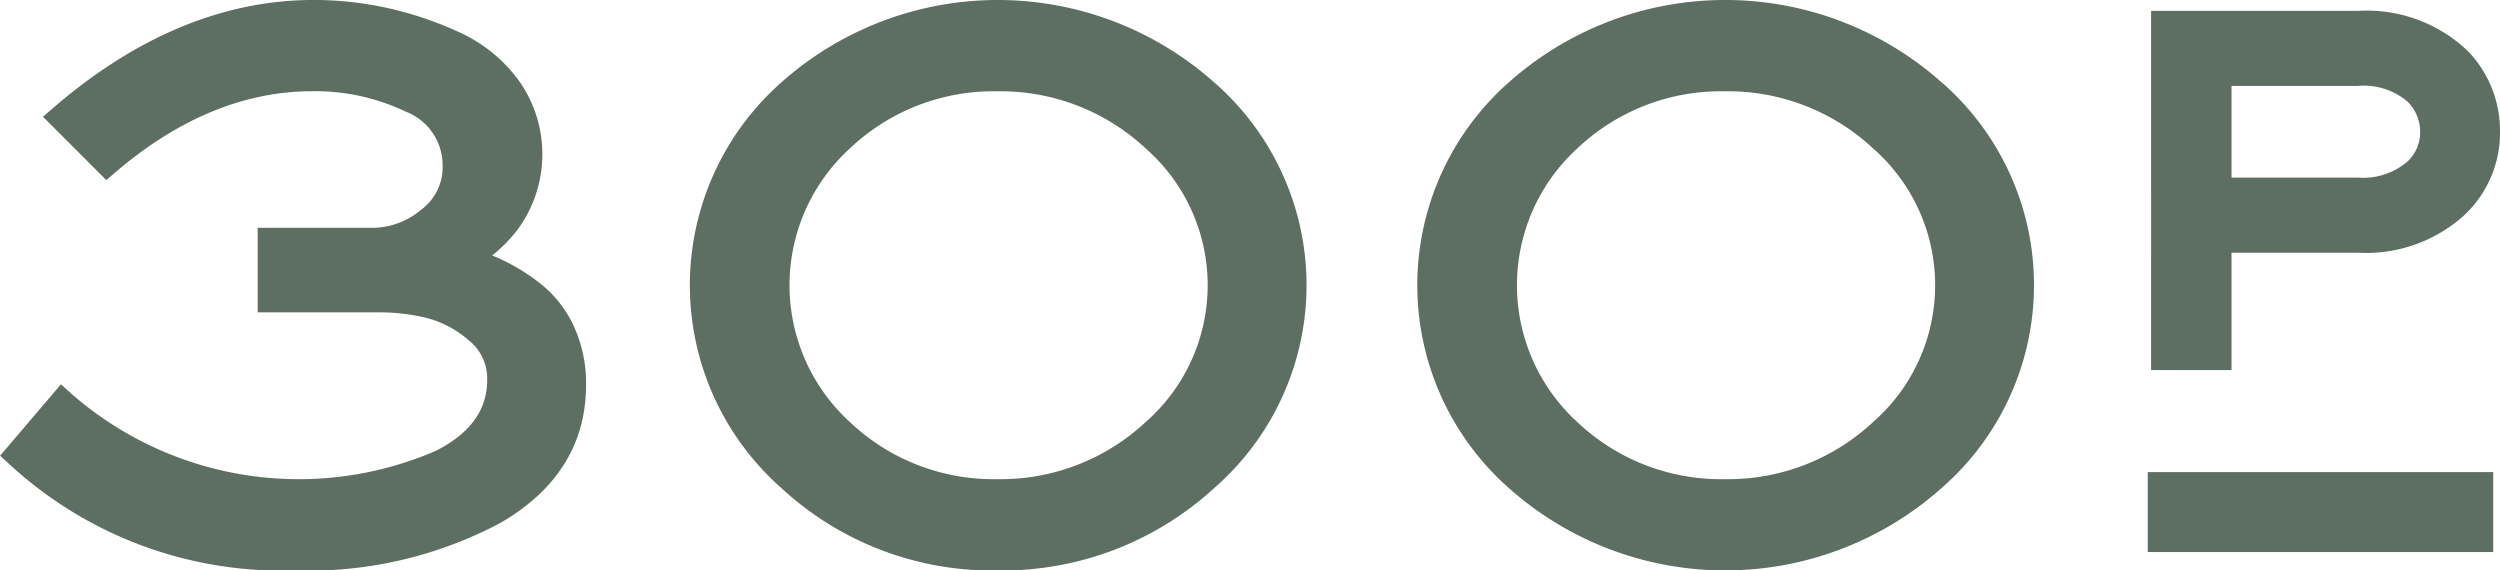 <?xml version="1.0" encoding="utf-8"?>
<!-- Generator: Adobe Illustrator 23.0.3, SVG Export Plug-In . SVG Version: 6.00 Build 0)  -->
<svg xmlns="http://www.w3.org/2000/svg" width="131.469" height="30" viewBox="0 0 131.469 30"><defs><style>.a{fill:#5d6e62;}</style></defs><g transform="translate(-1078 -652)"><g transform="translate(1078 652)"><path class="a" d="M7955.7,94.623a10.928,10.928,0,0,0-2.058-1.251c-.138-.063-.277-.121-.415-.177a7.809,7.809,0,0,0,1.342-1.368,6.686,6.686,0,0,0,.081-7.8,7.909,7.909,0,0,0-3.1-2.546,18.487,18.487,0,0,0-3.771-1.286,18.014,18.014,0,0,0-3.931-.437c-4.719,0-9.319,1.9-13.674,5.65l-.569.491,3.331,3.332.491-.42c3.3-2.822,6.779-4.253,10.332-4.253a11.011,11.011,0,0,1,4.93,1.076,3.014,3.014,0,0,1,1.931,2.824,2.772,2.772,0,0,1-1.14,2.341,3.985,3.985,0,0,1-2.45.939h-6.135v4.448h6.444a10.571,10.571,0,0,1,2.426.289A5.513,5.513,0,0,1,7952,97.659a2.566,2.566,0,0,1,.965,2.074c0,1.585-.881,2.806-2.693,3.732a18.159,18.159,0,0,1-19.189-3.015l-.533-.48-3.2,3.756.5.456a21.1,21.1,0,0,0,14.942,5.575,21.5,21.5,0,0,0,10.872-2.5c2.988-1.732,4.5-4.174,4.5-7.258a7.16,7.16,0,0,0-.665-3.131,6.09,6.09,0,0,0-1.8-2.243" transform="translate(-7927.345 -79.76)"/><path class="a" d="M7974.33,101.939a11.171,11.171,0,0,1-7.816,3.019,10.979,10.979,0,0,1-7.746-2.994,9.744,9.744,0,0,1,0-14.408,10.979,10.979,0,0,1,7.746-2.994,11.172,11.172,0,0,1,7.816,3.018,9.566,9.566,0,0,1,0,14.36m3.618-17.819a17.113,17.113,0,0,0-22.824,0,14.226,14.226,0,0,0,0,21.275,16.328,16.328,0,0,0,11.39,4.363,16.5,16.5,0,0,0,11.435-4.36,14.145,14.145,0,0,0,0-21.28" transform="translate(-7914.066 -79.76)"/><path class="a" d="M7998.58,101.939a11.173,11.173,0,0,1-7.816,3.019,10.972,10.972,0,0,1-7.745-2.994,9.745,9.745,0,0,1,0-14.408,10.972,10.972,0,0,1,7.745-2.994,11.175,11.175,0,0,1,7.816,3.018,9.561,9.561,0,0,1,0,14.36M8002.2,84.12a17.114,17.114,0,0,0-22.825,0,14.227,14.227,0,0,0,0,21.275,17.112,17.112,0,0,0,22.825,0,14.143,14.143,0,0,0,0-21.28" transform="translate(-7900.063 -79.76)"/><rect class="a" width="18.168" height="4.204" transform="translate(112.945 24.826)"/><path class="a" d="M8003.287,84.068h6.643a3.532,3.532,0,0,1,2.63.844,2.22,2.22,0,0,1,.645,1.555,2.1,2.1,0,0,1-.716,1.622,3.6,3.6,0,0,1-2.559.8h-6.643Zm0,8.772h6.643a7.7,7.7,0,0,0,5.559-1.94,5.932,5.932,0,0,0,1.916-4.461,6.045,6.045,0,0,0-1.66-4.175,7.692,7.692,0,0,0-5.815-2.141h-10.872V99.01h4.229Z" transform="translate(-7885.936 -79.55)"/></g></g></svg>
